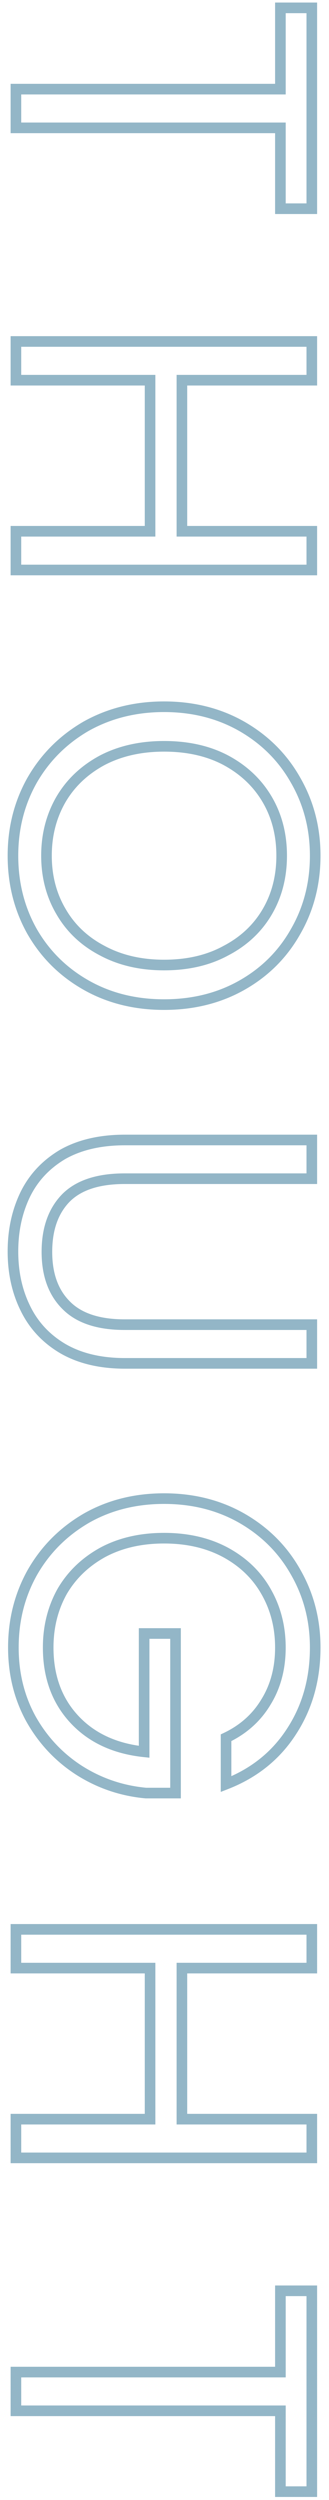 <svg width="31" height="235" viewBox="0 0 31 235" fill="none" xmlns="http://www.w3.org/2000/svg">
<path d="M29.38 19.619L29.38 20.119L29.88 20.119L29.88 19.619L29.38 19.619ZM26.42 19.619L25.92 19.619L25.92 20.119L26.42 20.119L26.42 19.619ZM26.42 12.019L26.92 12.019L26.92 11.519L26.42 11.519L26.42 12.019ZM1.5 12.019L1 12.019L1 12.519L1.5 12.519L1.5 12.019ZM1.5 8.379L1.5 7.879L1 7.879L1 8.379L1.5 8.379ZM26.42 8.379L26.42 8.879L26.92 8.879L26.92 8.379L26.42 8.379ZM26.42 0.739L26.42 0.239L25.92 0.239L25.92 0.739L26.42 0.739ZM29.38 0.739L29.88 0.739L29.88 0.239L29.38 0.239L29.38 0.739ZM29.38 19.119L26.42 19.119L26.42 20.119L29.38 20.119L29.38 19.119ZM26.92 19.619L26.92 12.019L25.92 12.019L25.92 19.619L26.92 19.619ZM26.42 11.519L1.5 11.519L1.5 12.519L26.42 12.519L26.42 11.519ZM2 12.019L2 8.379L1 8.379L1 12.019L2 12.019ZM1.5 8.879L26.42 8.879L26.42 7.879L1.5 7.879L1.5 8.879ZM26.92 8.379L26.92 0.739L25.92 0.739L25.92 8.379L26.92 8.379ZM26.42 1.239L29.38 1.239L29.38 0.239L26.42 0.239L26.42 1.239ZM28.88 0.739L28.88 19.619L29.88 19.619L29.88 0.739L28.88 0.739ZM29.38 53.58L29.38 54.08L29.88 54.08L29.88 53.58L29.38 53.58ZM1.5 53.58L1 53.58L1 54.08L1.5 54.08L1.5 53.58ZM1.5 49.94L1.5 49.44L1 49.44L1 49.94L1.5 49.94ZM14.14 49.94L14.14 50.44L14.64 50.44L14.64 49.94L14.14 49.94ZM14.14 35.739L14.64 35.739L14.64 35.239L14.14 35.239L14.14 35.739ZM1.5 35.739L1 35.739L1 36.239L1.5 36.239L1.5 35.739ZM1.5 32.099L1.5 31.599L1 31.599L1 32.099L1.5 32.099ZM29.38 32.099L29.88 32.099L29.88 31.599L29.38 31.599L29.38 32.099ZM29.38 35.739L29.38 36.239L29.88 36.239L29.88 35.739L29.38 35.739ZM17.14 35.739L17.14 35.239L16.64 35.239L16.64 35.739L17.14 35.739ZM17.14 49.94L16.64 49.94L16.64 50.44L17.14 50.44L17.14 49.94ZM29.38 49.94L29.88 49.94L29.88 49.44L29.38 49.44L29.38 49.94ZM29.38 53.08L1.5 53.08L1.5 54.08L29.38 54.08L29.38 53.08ZM2 53.58L2 49.94L1 49.94L1 53.58L2 53.58ZM1.5 50.44L14.14 50.44L14.14 49.44L1.5 49.44L1.5 50.44ZM14.64 49.94L14.64 35.739L13.64 35.739L13.64 49.94L14.64 49.94ZM14.14 35.239L1.5 35.239L1.5 36.239L14.14 36.239L14.14 35.239ZM2 35.739L2 32.099L1 32.099L1 35.739L2 35.739ZM1.5 32.599L29.38 32.599L29.38 31.599L1.5 31.599L1.5 32.599ZM28.88 32.099L28.88 35.739L29.88 35.739L29.88 32.099L28.88 32.099ZM29.38 35.239L17.14 35.239L17.14 36.239L29.38 36.239L29.38 35.239ZM16.64 35.739L16.64 49.94L17.64 49.94L17.64 35.739L16.64 35.739ZM17.14 50.44L29.38 50.44L29.38 49.44L17.14 49.44L17.14 50.44ZM28.88 49.94L28.88 53.58L29.88 53.58L29.88 49.94L28.88 49.94ZM3.02 73.355L2.587 73.106L2.584 73.11L3.02 73.355ZM8.1 68.275L7.855 67.839L7.849 67.842L8.1 68.275ZM22.78 68.275L23.029 67.841L23.027 67.84L22.78 68.275ZM27.86 73.355L27.424 73.6L27.427 73.604L27.86 73.355ZM27.86 87.555L27.427 87.306L27.424 87.31L27.86 87.555ZM22.82 92.595L23.067 93.03L23.067 93.03L22.82 92.595ZM8.1 92.595L8.347 92.16L8.1 92.595ZM3.02 87.555L2.584 87.8L2.587 87.804L3.02 87.555ZM5.74 85.675L6.173 85.425L6.171 85.422L5.74 85.675ZM9.62 89.355L9.857 88.915L9.852 88.912L9.62 89.355ZM21.3 89.355L21.068 88.912L21.06 88.916L21.3 89.355ZM25.18 85.715L24.749 85.462L24.749 85.462L25.18 85.715ZM25.18 75.155L24.749 75.408L24.749 75.408L25.18 75.155ZM21.3 71.475L21.538 71.035L21.535 71.034L21.3 71.475ZM9.62 71.475L9.388 71.032L9.383 71.035L9.62 71.475ZM5.74 75.155L5.309 74.902L5.307 74.905L5.74 75.155ZM1.72 80.435C1.72 77.929 2.3 75.654 3.456 73.6L2.584 73.11C1.34 75.322 0.72 77.767 0.72 80.435L1.72 80.435ZM3.453 73.604C4.636 71.548 6.266 69.917 8.351 68.707L7.849 67.842C5.614 69.139 3.858 70.895 2.587 73.106L3.453 73.604ZM8.345 68.711C10.45 67.53 12.818 66.935 15.46 66.935L15.46 65.935C12.662 65.935 10.123 66.567 7.855 67.839L8.345 68.711ZM15.46 66.935C18.102 66.935 20.455 67.53 22.533 68.71L23.027 67.84C20.785 66.567 18.258 65.935 15.46 65.935L15.46 66.935ZM22.531 68.709C24.642 69.918 26.27 71.548 27.424 73.6L28.296 73.11C27.05 70.895 25.291 69.138 23.029 67.841L22.531 68.709ZM27.427 73.604C28.607 75.658 29.2 77.931 29.2 80.435L30.2 80.435C30.2 77.765 29.566 75.319 28.294 73.106L27.427 73.604ZM29.2 80.435C29.2 82.966 28.607 85.253 27.427 87.306L28.294 87.804C29.566 85.59 30.2 83.13 30.2 80.435L29.2 80.435ZM27.424 87.31C26.27 89.363 24.655 90.978 22.573 92.16L23.067 93.03C25.305 91.759 27.05 90.014 28.296 87.8L27.424 87.31ZM22.573 92.16C20.496 93.34 18.13 93.935 15.46 93.935L15.46 94.935C18.284 94.935 20.824 94.303 23.067 93.03L22.573 92.16ZM15.46 93.935C12.79 93.935 10.424 93.34 8.347 92.16L7.853 93.03C10.096 94.303 12.636 94.935 15.46 94.935L15.46 93.935ZM8.347 92.16C6.264 90.977 4.635 89.361 3.453 87.306L2.587 87.804C3.858 90.016 5.616 91.759 7.853 93.03L8.347 92.16ZM3.456 87.31C2.301 85.256 1.72 82.968 1.72 80.435L0.72 80.435C0.72 83.128 1.339 85.587 2.584 87.8L3.456 87.31ZM3.88 80.435C3.88 82.463 4.353 84.298 5.309 85.928L6.171 85.422C5.313 83.959 4.88 82.3 4.88 80.435L3.88 80.435ZM5.307 85.924C6.263 87.584 7.628 88.876 9.388 89.798L9.852 88.912C8.252 88.074 7.03 86.913 6.173 85.425L5.307 85.924ZM9.383 89.795C11.146 90.747 13.177 91.215 15.46 91.215L15.46 90.215C13.316 90.215 11.454 89.776 9.857 88.915L9.383 89.795ZM15.46 91.215C17.768 91.215 19.801 90.747 21.54 89.793L21.06 88.916C19.493 89.776 17.632 90.215 15.46 90.215L15.46 91.215ZM21.532 89.798C23.29 88.877 24.654 87.6 25.611 85.968L24.749 85.462C23.892 86.923 22.67 88.073 21.068 88.912L21.532 89.798ZM25.611 85.968C26.567 84.337 27.04 82.488 27.04 80.435L26.04 80.435C26.04 82.329 25.606 84 24.749 85.462L25.611 85.968ZM27.04 80.435C27.04 78.382 26.567 76.533 25.611 74.902L24.749 75.408C25.606 76.87 26.04 78.541 26.04 80.435L27.04 80.435ZM25.611 74.902C24.655 73.271 23.293 71.982 21.538 71.035L21.062 71.915C22.667 72.781 23.891 73.945 24.749 75.408L25.611 74.902ZM21.535 71.034C19.796 70.108 17.766 69.655 15.46 69.655L15.46 70.655C17.634 70.655 19.497 71.082 21.065 71.916L21.535 71.034ZM15.46 69.655C13.179 69.655 11.151 70.109 9.388 71.032L9.852 71.918C11.449 71.081 13.314 70.655 15.46 70.655L15.46 69.655ZM9.383 71.035C7.627 71.982 6.265 73.271 5.309 74.902L6.171 75.408C7.029 73.945 8.253 72.781 9.857 71.915L9.383 71.035ZM5.307 74.905C4.353 76.56 3.88 78.407 3.88 80.435L4.88 80.435C4.88 78.569 5.313 76.896 6.173 75.404L5.307 74.905ZM29.38 110.8L29.38 111.3L29.88 111.3L29.88 110.8L29.38 110.8ZM6.22 112.6L5.866 112.247L5.863 112.251L6.22 112.6ZM6.22 122.68L6.577 122.33L6.574 122.327L6.22 122.68ZM29.38 124.52L29.88 124.52L29.88 124.02L29.38 124.02L29.38 124.52ZM29.38 128.16L29.38 128.66L29.88 128.66L29.88 128.16L29.38 128.16ZM5.9 126.76L5.645 127.19L5.648 127.192L5.9 126.76ZM2.38 122.96L2.83 122.743L2.829 122.74L2.38 122.96ZM2.38 112.28L1.931 112.06L1.93 112.063L2.38 112.28ZM5.9 108.52L5.653 108.085L5.645 108.09L5.9 108.52ZM29.38 107.16L29.88 107.16L29.88 106.66L29.38 106.66L29.38 107.16ZM29.38 110.3L11.74 110.3L11.74 111.3L29.38 111.3L29.38 110.3ZM11.74 110.3C9.188 110.3 7.196 110.917 5.866 112.247L6.574 112.954C7.644 111.883 9.332 111.3 11.74 111.3L11.74 110.3ZM5.863 112.251C4.549 113.593 3.92 115.425 3.92 117.68L4.92 117.68C4.92 115.615 5.491 114.06 6.577 112.95L5.863 112.251ZM3.92 117.68C3.92 119.91 4.55 121.717 5.866 123.034L6.574 122.327C5.49 121.243 4.92 119.717 4.92 117.68L3.92 117.68ZM5.863 123.03C7.192 124.389 9.186 125.02 11.74 125.02L11.74 124.02C9.334 124.02 7.648 123.425 6.577 122.331L5.863 123.03ZM11.74 125.02L29.38 125.02L29.38 124.02L11.74 124.02L11.74 125.02ZM28.88 124.52L28.88 128.16L29.88 128.16L29.88 124.52L28.88 124.52ZM29.38 127.66L11.78 127.66L11.78 128.66L29.38 128.66L29.38 127.66ZM11.78 127.66C9.526 127.66 7.658 127.207 6.152 126.328L5.648 127.192C7.342 128.18 9.394 128.66 11.78 128.66L11.78 127.66ZM6.155 126.33C4.664 125.445 3.559 124.251 2.83 122.743L1.93 123.178C2.747 124.869 3.99 126.208 5.645 127.19L6.155 126.33ZM2.829 122.74C2.093 121.243 1.72 119.547 1.72 117.64L0.72 117.64C0.72 119.68 1.12 121.531 1.931 123.181L2.829 122.74ZM1.72 117.64C1.72 115.734 2.093 114.023 2.83 112.498L1.93 112.063C1.12 113.738 0.72 115.6 0.72 117.64L1.72 117.64ZM2.829 112.501C3.557 111.018 4.661 109.836 6.155 108.95L5.645 108.09C3.992 109.071 2.749 110.395 1.931 112.06L2.829 112.501ZM6.146 108.955C7.654 108.101 9.524 107.66 11.78 107.66L11.78 106.66C9.396 106.66 7.346 107.126 5.653 108.085L6.146 108.955ZM11.78 107.66L29.38 107.66L29.38 106.66L11.78 106.66L11.78 107.66ZM28.88 107.16L28.88 110.8L29.88 110.8L29.88 107.16L28.88 107.16ZM21.3 163.352L21.085 162.901L20.8 163.036L20.8 163.352L21.3 163.352ZM25.06 159.992L24.635 159.729L24.631 159.735L25.06 159.992ZM25.06 149.592L24.625 149.84L24.627 149.842L25.06 149.592ZM21.22 145.912L21.457 145.472L21.455 145.471L21.22 145.912ZM9.7 145.912L9.465 145.471L9.46 145.474L9.7 145.912ZM5.86 149.592L5.429 149.339L5.424 149.348L5.86 149.592ZM6.98 161.592L6.613 161.932L6.613 161.932L6.98 161.592ZM13.58 164.672L13.527 165.17L14.08 165.228L14.08 164.672L13.58 164.672ZM13.58 153.552L13.58 153.052L13.08 153.052L13.08 153.552L13.58 153.552ZM16.54 153.552L17.04 153.552L17.04 153.052L16.54 153.052L16.54 153.552ZM16.54 168.552L16.54 169.052L17.04 169.052L17.04 168.552L16.54 168.552ZM13.74 168.552L13.694 169.05L13.717 169.052L13.74 169.052L13.74 168.552ZM7.42 166.392L7.148 166.812L7.151 166.814L7.42 166.392ZM2.9 161.552L2.461 161.792L2.464 161.797L2.9 161.552ZM3.06 147.792L2.627 147.543L2.624 147.547L3.06 147.792ZM8.14 142.712L7.893 142.278L7.889 142.28L8.14 142.712ZM22.78 142.712L23.029 142.279L23.027 142.278L22.78 142.712ZM27.86 147.792L27.424 148.037L27.427 148.042L27.86 147.792ZM27.5 162.712L27.08 162.441L27.079 162.443L27.5 162.712ZM21.3 167.712L20.8 167.712L20.8 168.444L21.482 168.178L21.3 167.712ZM21.515 163.804C23.225 162.991 24.555 161.805 25.489 160.25L24.631 159.735C23.805 161.113 22.628 162.167 21.085 162.901L21.515 163.804ZM25.485 160.255C26.447 158.7 26.92 156.9 26.92 154.872L25.92 154.872C25.92 156.738 25.486 158.352 24.635 159.729L25.485 160.255ZM26.92 154.872C26.92 152.845 26.447 150.997 25.493 149.343L24.627 149.842C25.486 151.334 25.92 153.007 25.92 154.872L26.92 154.872ZM25.495 149.345C24.565 147.711 23.214 146.42 21.457 145.472L20.983 146.352C22.586 147.218 23.795 148.38 24.625 149.84L25.495 149.345ZM21.455 145.471C19.718 144.546 17.715 144.092 15.46 144.092L15.46 145.092C17.578 145.092 19.415 145.518 20.985 146.354L21.455 145.471ZM15.46 144.092C13.205 144.092 11.202 144.546 9.465 145.471L9.935 146.354C11.505 145.518 13.341 145.092 15.46 145.092L15.46 144.092ZM9.46 145.474C7.731 146.422 6.383 147.711 5.429 149.339L6.291 149.845C7.15 148.381 8.362 147.216 9.94 146.351L9.46 145.474ZM5.424 149.348C4.499 151.002 4.04 152.847 4.04 154.872L5.04 154.872C5.04 153.004 5.461 151.329 6.296 149.836L5.424 149.348ZM4.04 154.872C4.04 157.7 4.889 160.067 6.613 161.932L7.347 161.253C5.818 159.598 5.04 157.485 5.04 154.872L4.04 154.872ZM6.613 161.932C8.335 163.795 10.654 164.866 13.527 165.17L13.633 164.175C10.959 163.892 8.878 162.91 7.347 161.253L6.613 161.932ZM14.08 164.672L14.08 153.552L13.08 153.552L13.08 164.672L14.08 164.672ZM13.58 154.052L16.54 154.052L16.54 153.052L13.58 153.052L13.58 154.052ZM16.04 153.552L16.04 168.552L17.04 168.552L17.04 153.552L16.04 153.552ZM16.54 168.052L13.74 168.052L13.74 169.052L16.54 169.052L16.54 168.052ZM13.786 168.054C11.571 167.848 9.541 167.154 7.689 165.971L7.151 166.814C9.139 168.084 11.322 168.83 13.694 169.05L13.786 168.054ZM7.692 165.973C5.868 164.791 4.417 163.238 3.336 161.308L2.464 161.797C3.623 163.866 5.185 165.54 7.148 166.812L7.692 165.973ZM3.339 161.313C2.289 159.392 1.76 157.248 1.76 154.872L0.76 154.872C0.76 157.403 1.325 159.713 2.461 161.792L3.339 161.313ZM1.76 154.872C1.76 152.366 2.34 150.092 3.496 148.037L2.624 147.547C1.38 149.76 0.76 152.205 0.76 154.872L1.76 154.872ZM3.493 148.042C4.676 145.985 6.306 144.355 8.391 143.145L7.889 142.28C5.654 143.577 3.898 145.333 2.627 147.543L3.493 148.042ZM8.387 143.147C10.465 141.967 12.818 141.372 15.46 141.372L15.46 140.372C12.662 140.372 10.135 141.004 7.893 142.278L8.387 143.147ZM15.46 141.372C18.102 141.372 20.455 141.967 22.533 143.147L23.027 142.278C20.785 141.004 18.258 140.372 15.46 140.372L15.46 141.372ZM22.531 143.146C24.642 144.356 26.27 145.985 27.424 148.037L28.296 147.547C27.05 145.333 25.291 143.575 23.029 142.279L22.531 143.146ZM27.427 148.042C28.607 150.095 29.2 152.368 29.2 154.872L30.2 154.872C30.2 152.203 29.566 149.756 28.293 147.543L27.427 148.042ZM29.2 154.872C29.2 157.746 28.489 160.263 27.08 162.441L27.92 162.984C29.444 160.629 30.2 157.919 30.2 154.872L29.2 154.872ZM27.079 162.443C25.672 164.642 23.692 166.243 21.118 167.247L21.482 168.178C24.242 167.102 26.395 165.369 27.921 162.982L27.079 162.443ZM21.8 167.712L21.8 163.352L20.8 163.352L20.8 167.712L21.8 167.712ZM29.38 202.845L29.38 203.345L29.88 203.345L29.88 202.845L29.38 202.845ZM1.5 202.845L1 202.845L1 203.345L1.5 203.345L1.5 202.845ZM1.5 199.205L1.5 198.705L1 198.705L1 199.205L1.5 199.205ZM14.14 199.205L14.14 199.705L14.64 199.705L14.64 199.205L14.14 199.205ZM14.14 185.005L14.64 185.005L14.64 184.505L14.14 184.505L14.14 185.005ZM1.5 185.005L1 185.005L1 185.505L1.5 185.505L1.5 185.005ZM1.5 181.365L1.5 180.865L1 180.865L1 181.365L1.5 181.365ZM29.38 181.365L29.88 181.365L29.88 180.865L29.38 180.865L29.38 181.365ZM29.38 185.005L29.38 185.505L29.88 185.505L29.88 185.005L29.38 185.005ZM17.14 185.005L17.14 184.505L16.64 184.505L16.64 185.005L17.14 185.005ZM17.14 199.205L16.64 199.205L16.64 199.705L17.14 199.705L17.14 199.205ZM29.38 199.205L29.88 199.205L29.88 198.705L29.38 198.705L29.38 199.205ZM29.38 202.345L1.5 202.345L1.5 203.345L29.38 203.345L29.38 202.345ZM2 202.845L2 199.205L1 199.205L1 202.845L2 202.845ZM1.5 199.705L14.14 199.705L14.14 198.705L1.5 198.705L1.5 199.705ZM14.64 199.205L14.64 185.005L13.64 185.005L13.64 199.205L14.64 199.205ZM14.14 184.505L1.5 184.505L1.5 185.505L14.14 185.505L14.14 184.505ZM2 185.005L2 181.365L1 181.365L1 185.005L2 185.005ZM1.5 181.865L29.38 181.865L29.38 180.865L1.5 180.865L1.5 181.865ZM28.88 181.365L28.88 185.005L29.88 185.005L29.88 181.365L28.88 181.365ZM29.38 184.505L17.14 184.505L17.14 185.505L29.38 185.505L29.38 184.505ZM16.64 185.005L16.64 199.205L17.64 199.205L17.64 185.005L16.64 185.005ZM17.14 199.705L29.38 199.705L29.38 198.705L17.14 198.705L17.14 199.705ZM28.88 199.205L28.88 202.845L29.88 202.845L29.88 199.205L28.88 199.205ZM29.38 234.22L29.38 234.72L29.88 234.72L29.88 234.22L29.38 234.22ZM26.42 234.22L25.92 234.22L25.92 234.72L26.42 234.72L26.42 234.22ZM26.42 226.62L26.92 226.62L26.92 226.12L26.42 226.12L26.42 226.62ZM1.5 226.62L1 226.62L1 227.12L1.5 227.12L1.5 226.62ZM1.5 222.98L1.5 222.48L1 222.48L1 222.98L1.5 222.98ZM26.42 222.98L26.42 223.48L26.92 223.48L26.92 222.98L26.42 222.98ZM26.42 215.34L26.42 214.84L25.92 214.84L25.92 215.34L26.42 215.34ZM29.38 215.34L29.88 215.34L29.88 214.84L29.38 214.84L29.38 215.34ZM29.38 233.72L26.42 233.72L26.42 234.72L29.38 234.72L29.38 233.72ZM26.92 234.22L26.92 226.62L25.92 226.62L25.92 234.22L26.92 234.22ZM26.42 226.12L1.5 226.12L1.5 227.12L26.42 227.12L26.42 226.12ZM2 226.62L2 222.98L1 222.98L1 226.62L2 226.62ZM1.5 223.48L26.42 223.48L26.42 222.48L1.5 222.48L1.5 223.48ZM26.92 222.98L26.92 215.34L25.92 215.34L25.92 222.98L26.92 222.98ZM26.42 215.84L29.38 215.84L29.38 214.84L26.42 214.84L26.42 215.84ZM28.88 215.34L28.88 234.22L29.88 234.22L29.88 215.34L28.88 215.34Z" fill="#93B6C7"/>
</svg>
